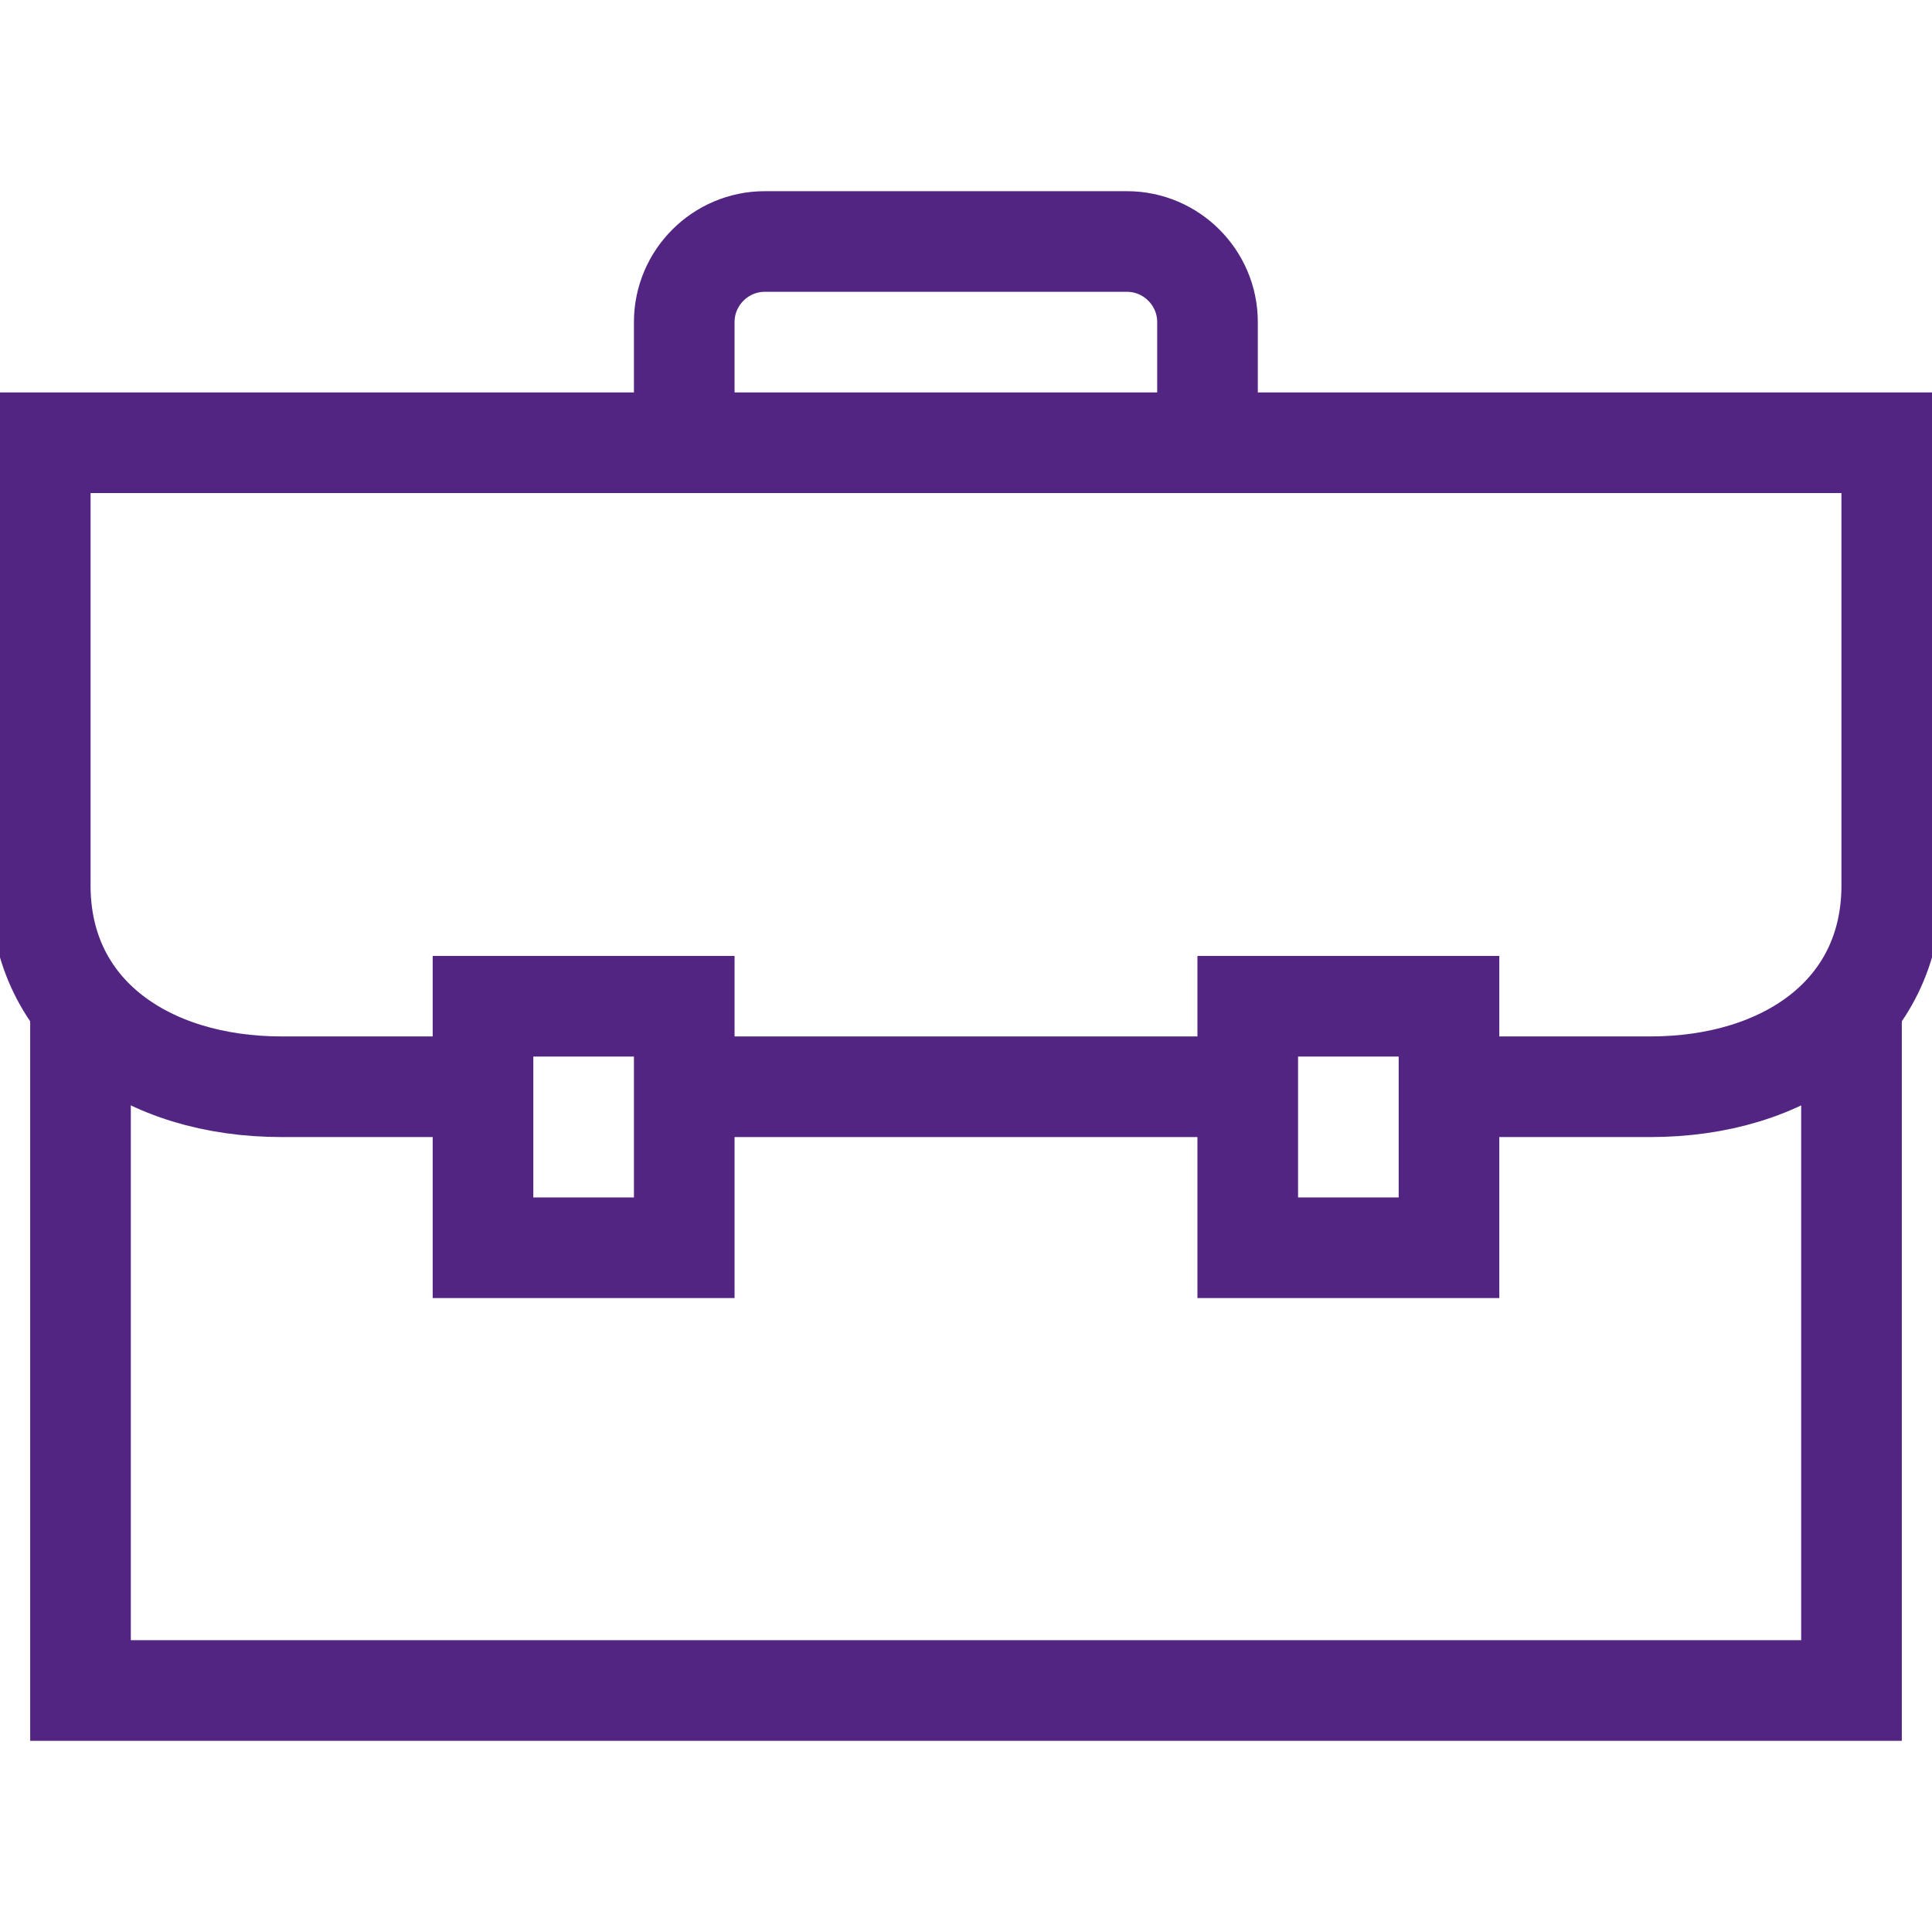 <svg xmlns="http://www.w3.org/2000/svg" width="48" height="48" viewBox="0 0 48 48" fill="none"><g clip-path="url(#clip0_265_1920)"><path d="M46 25V42H2V25" stroke="#522583" stroke-width="2.5" stroke-miterlimit="10"></path><path d="M17 25H12V31H17V25Z" stroke="#522583" stroke-width="2.5" stroke-miterlimit="10"></path><path d="M36 25H31V31H36V25Z" stroke="#522583" stroke-width="2.5" stroke-miterlimit="10"></path><path d="M30 11V8C30 6.9 29.1 6 28 6H19C17.9 6 17 6.9 17 8V11" stroke="#522583" stroke-width="2.5" stroke-miterlimit="10"></path><path d="M31 27H17" stroke="#522583" stroke-width="2.5" stroke-miterlimit="10"></path><path d="M12 27H7C3.66 27 1 25.19 1 22V11H47V22C47 25.19 44.34 27 41 27H36" stroke="#522583" stroke-width="2.5" stroke-miterlimit="10"></path></g><defs><clipPath id="clip0_265_1920"><rect width="48" height="48" fill="white"></rect></clipPath></defs></svg>